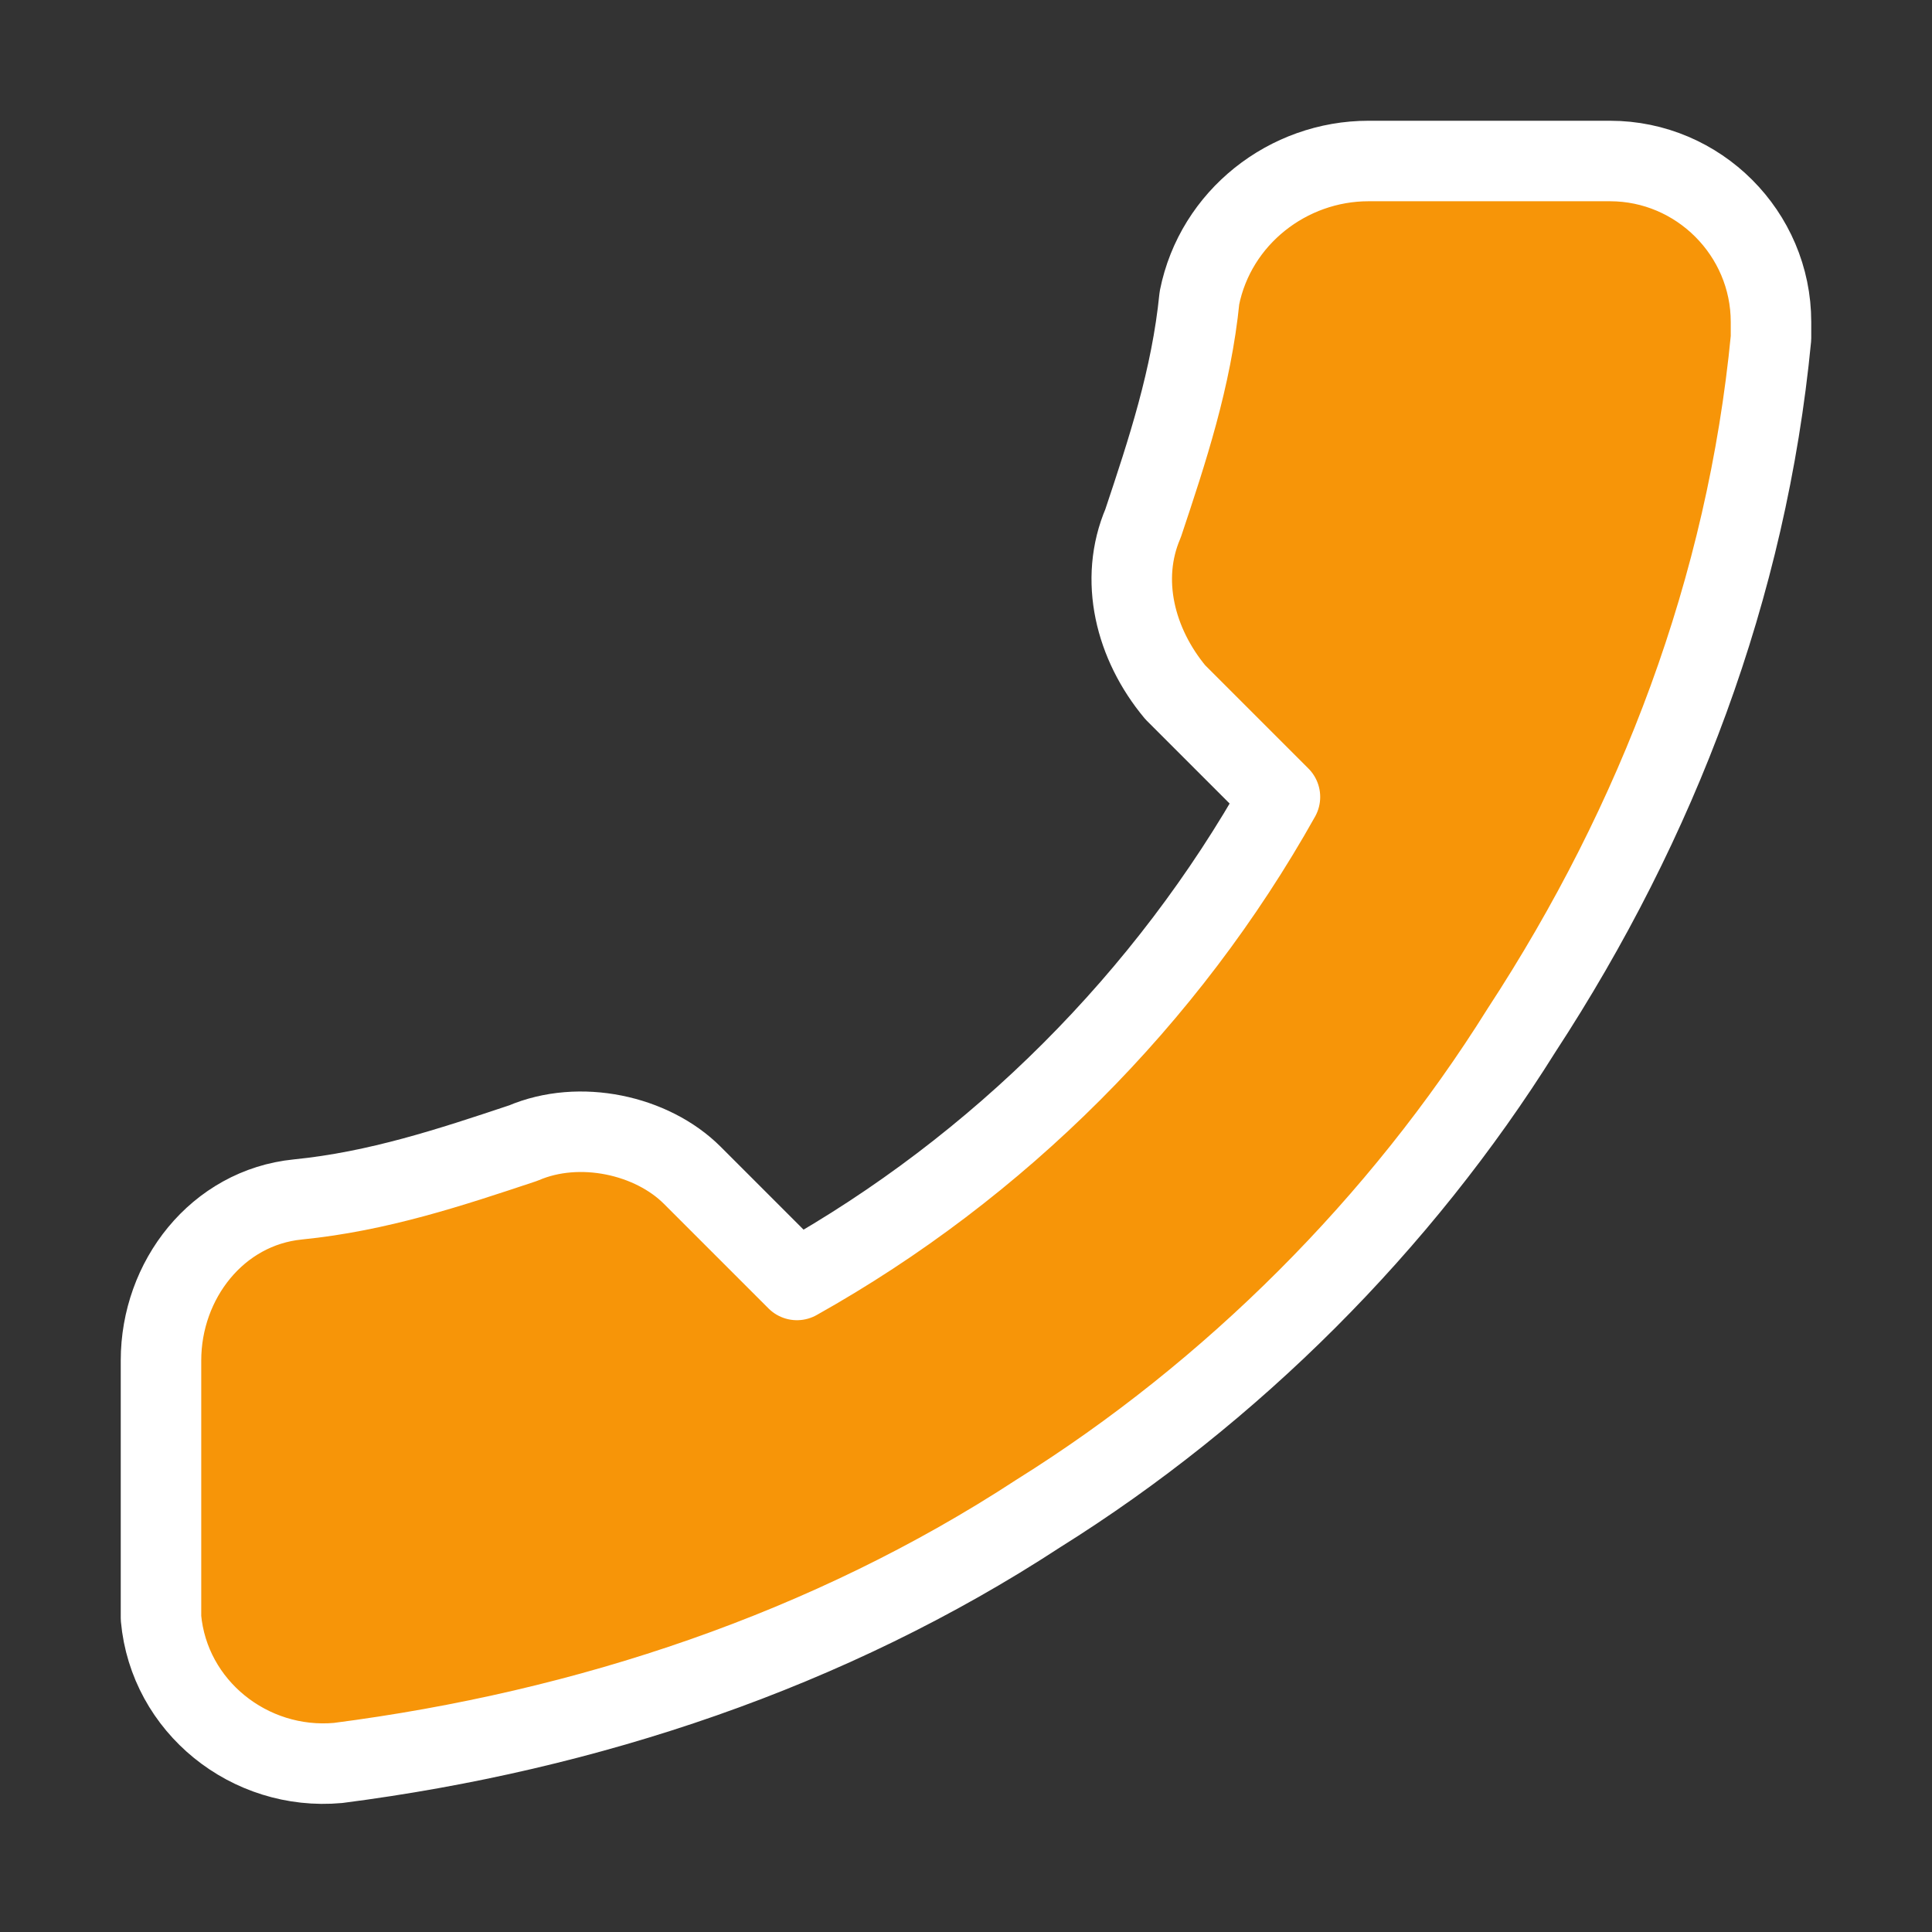 <?xml version="1.0" encoding="utf-8"?>
<!-- Generator: Adobe Illustrator 24.0.0, SVG Export Plug-In . SVG Version: 6.00 Build 0)  -->
<svg version="1.1" id="Capa_1" xmlns="http://www.w3.org/2000/svg" xmlns:xlink="http://www.w3.org/1999/xlink" x="0px" y="0px"
	 viewBox="0 0 24 24" style="enable-background:new 0 0 24 24;" xml:space="preserve">
<rect x="0" y="0" width="24" height="24" fill="#333333" stroke="none"/>
<style type="text/css">
	.st0{fill:#F79508;stroke:#FFFFFF;stroke-linecap:round;stroke-linejoin:round;}
</style>
<path class="st0" d="M17,2h3c1.1,0,2,0.9,2,2c0,0.1,0,0.1,0,0.2c-0.3,3.1-1.4,6-3.1,8.6c-1.5,2.4-3.6,4.5-6,6
	c-2.6,1.7-5.6,2.7-8.7,3.1c-1.1,0.1-2.1-0.7-2.2-1.8c0-0.1,0-0.1,0-0.2v-3c0-1,0.7-1.9,1.7-2c1-0.1,1.9-0.4,2.8-0.7
	c0.7-0.3,1.6-0.1,2.1,0.4l1.3,1.3c2.5-1.4,4.6-3.5,6-6l-1.3-1.3c-0.5-0.6-0.7-1.4-0.4-2.1c0.3-0.9,0.6-1.8,0.7-2.8
	C15.1,2.7,16,2,17,2z"/>
</svg>
